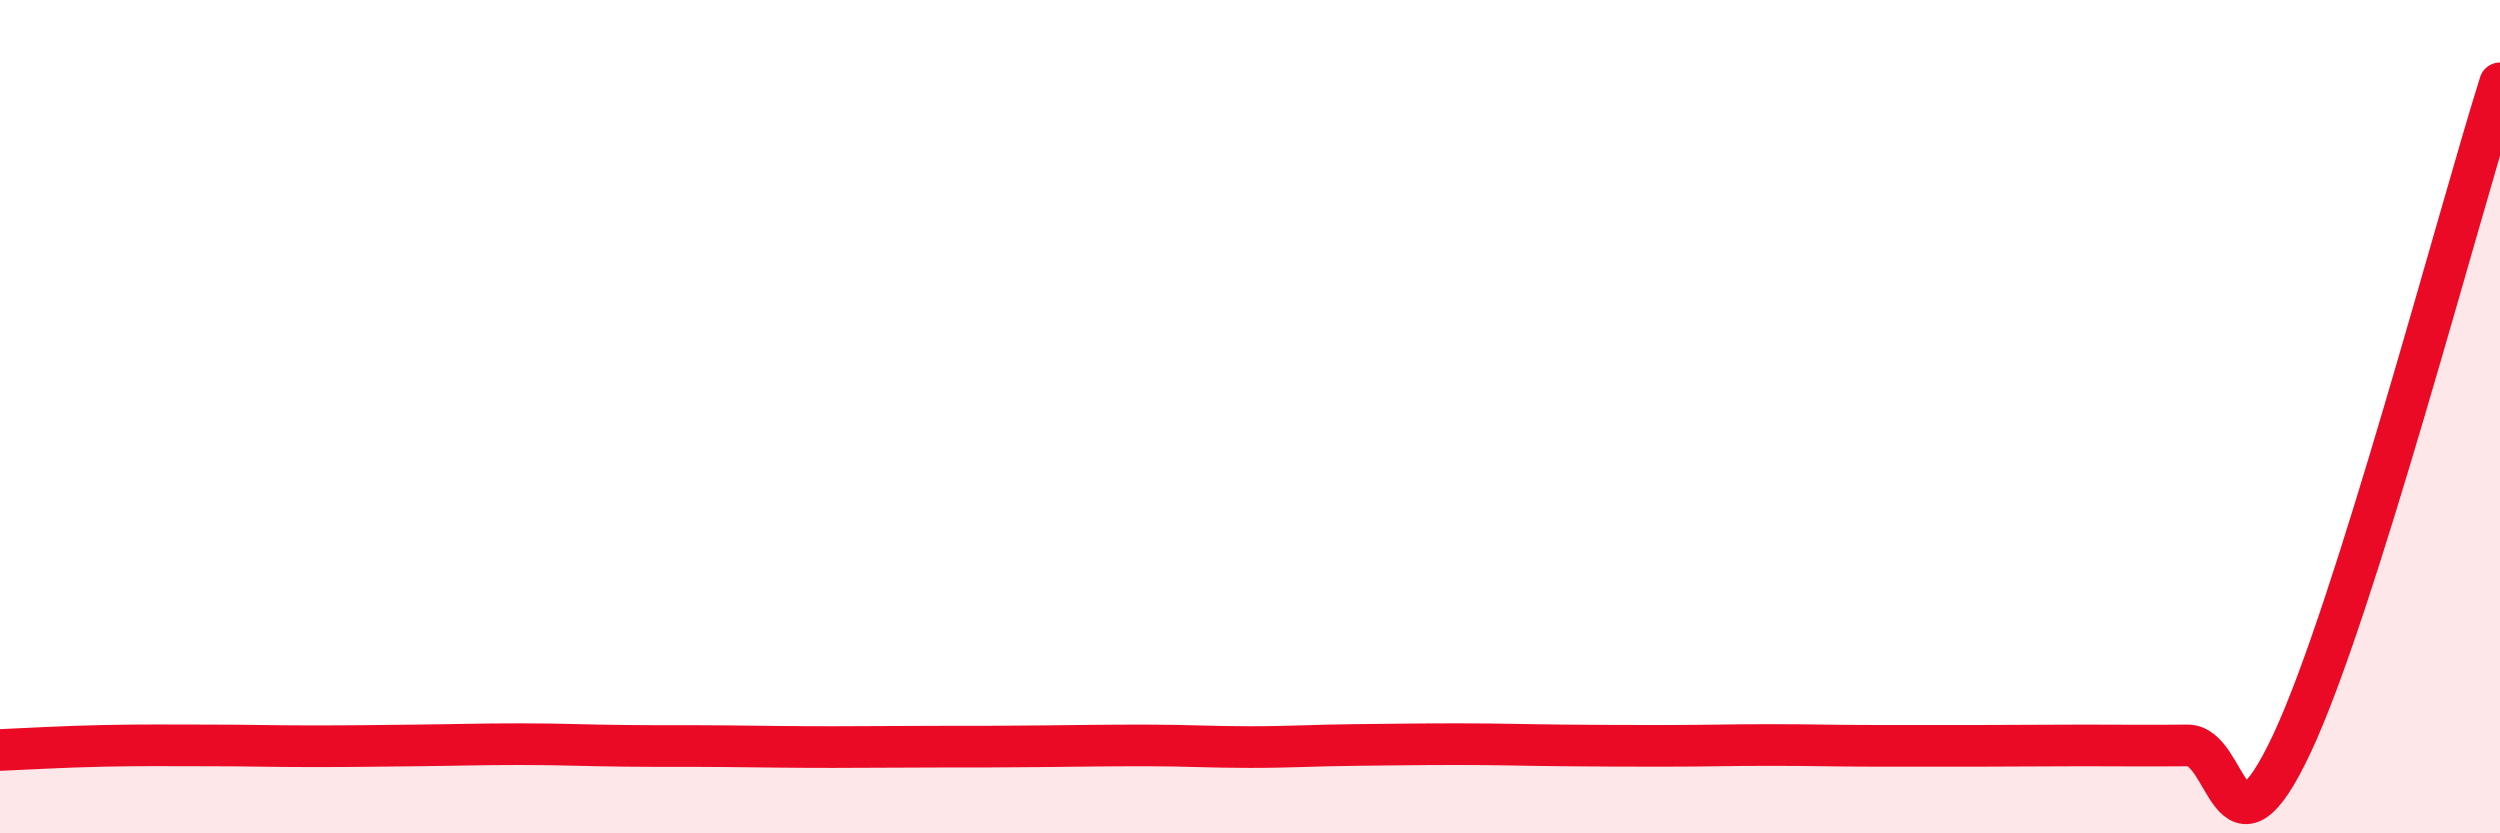 
    <svg width="60" height="20" viewBox="0 0 60 20" xmlns="http://www.w3.org/2000/svg">
      <path
        d="M 0,18 C 0.5,17.98 1.5,17.92 2.5,17.9 C 3.5,17.88 4,17.89 5,17.89 C 6,17.89 6.5,17.91 7.5,17.91 C 8.5,17.91 9,17.9 10,17.89 C 11,17.88 11.5,17.86 12.5,17.86 C 13.5,17.86 14,17.89 15,17.9 C 16,17.91 16.5,17.9 17.5,17.91 C 18.5,17.92 19,17.93 20,17.93 C 21,17.93 21.5,17.92 22.5,17.92 C 23.5,17.92 24,17.92 25,17.91 C 26,17.9 26.5,17.89 27.5,17.89 C 28.5,17.89 29,17.93 30,17.93 C 31,17.93 31.5,17.89 32.5,17.88 C 33.5,17.87 34,17.86 35,17.86 C 36,17.86 36.5,17.88 37.5,17.89 C 38.5,17.9 39,17.9 40,17.9 C 41,17.9 41.5,17.88 42.5,17.88 C 43.5,17.88 44,17.9 45,17.9 C 46,17.9 46.5,17.9 47.5,17.9 C 48.5,17.9 49,17.89 50,17.89 C 51,17.89 51.5,17.9 52.5,17.89 C 53.5,17.88 53.5,21.04 55,17.86 C 56.5,14.68 59,5.17 60,2L60 20L0 20Z"
        fill="#EB0A25"
        opacity="0.1"
        stroke-linecap="round"
        stroke-linejoin="round"
      />
      <path
        d="M 0,18 C 0.5,17.98 1.5,17.92 2.5,17.9 C 3.5,17.88 4,17.89 5,17.89 C 6,17.89 6.5,17.91 7.5,17.91 C 8.5,17.91 9,17.9 10,17.89 C 11,17.88 11.5,17.86 12.5,17.86 C 13.5,17.86 14,17.89 15,17.9 C 16,17.91 16.5,17.9 17.5,17.91 C 18.5,17.92 19,17.93 20,17.93 C 21,17.93 21.5,17.92 22.5,17.92 C 23.5,17.92 24,17.92 25,17.91 C 26,17.9 26.5,17.89 27.5,17.89 C 28.5,17.89 29,17.93 30,17.93 C 31,17.93 31.5,17.89 32.5,17.88 C 33.5,17.87 34,17.86 35,17.86 C 36,17.86 36.5,17.88 37.5,17.89 C 38.5,17.9 39,17.9 40,17.9 C 41,17.9 41.5,17.88 42.5,17.88 C 43.5,17.88 44,17.9 45,17.9 C 46,17.9 46.5,17.9 47.5,17.9 C 48.5,17.9 49,17.89 50,17.89 C 51,17.89 51.5,17.9 52.5,17.89 C 53.5,17.88 53.5,21.04 55,17.86 C 56.5,14.68 59,5.17 60,2"
        stroke="#EB0A25"
        stroke-width="1"
        fill="none"
        stroke-linecap="round"
        stroke-linejoin="round"
      />
    </svg>
  